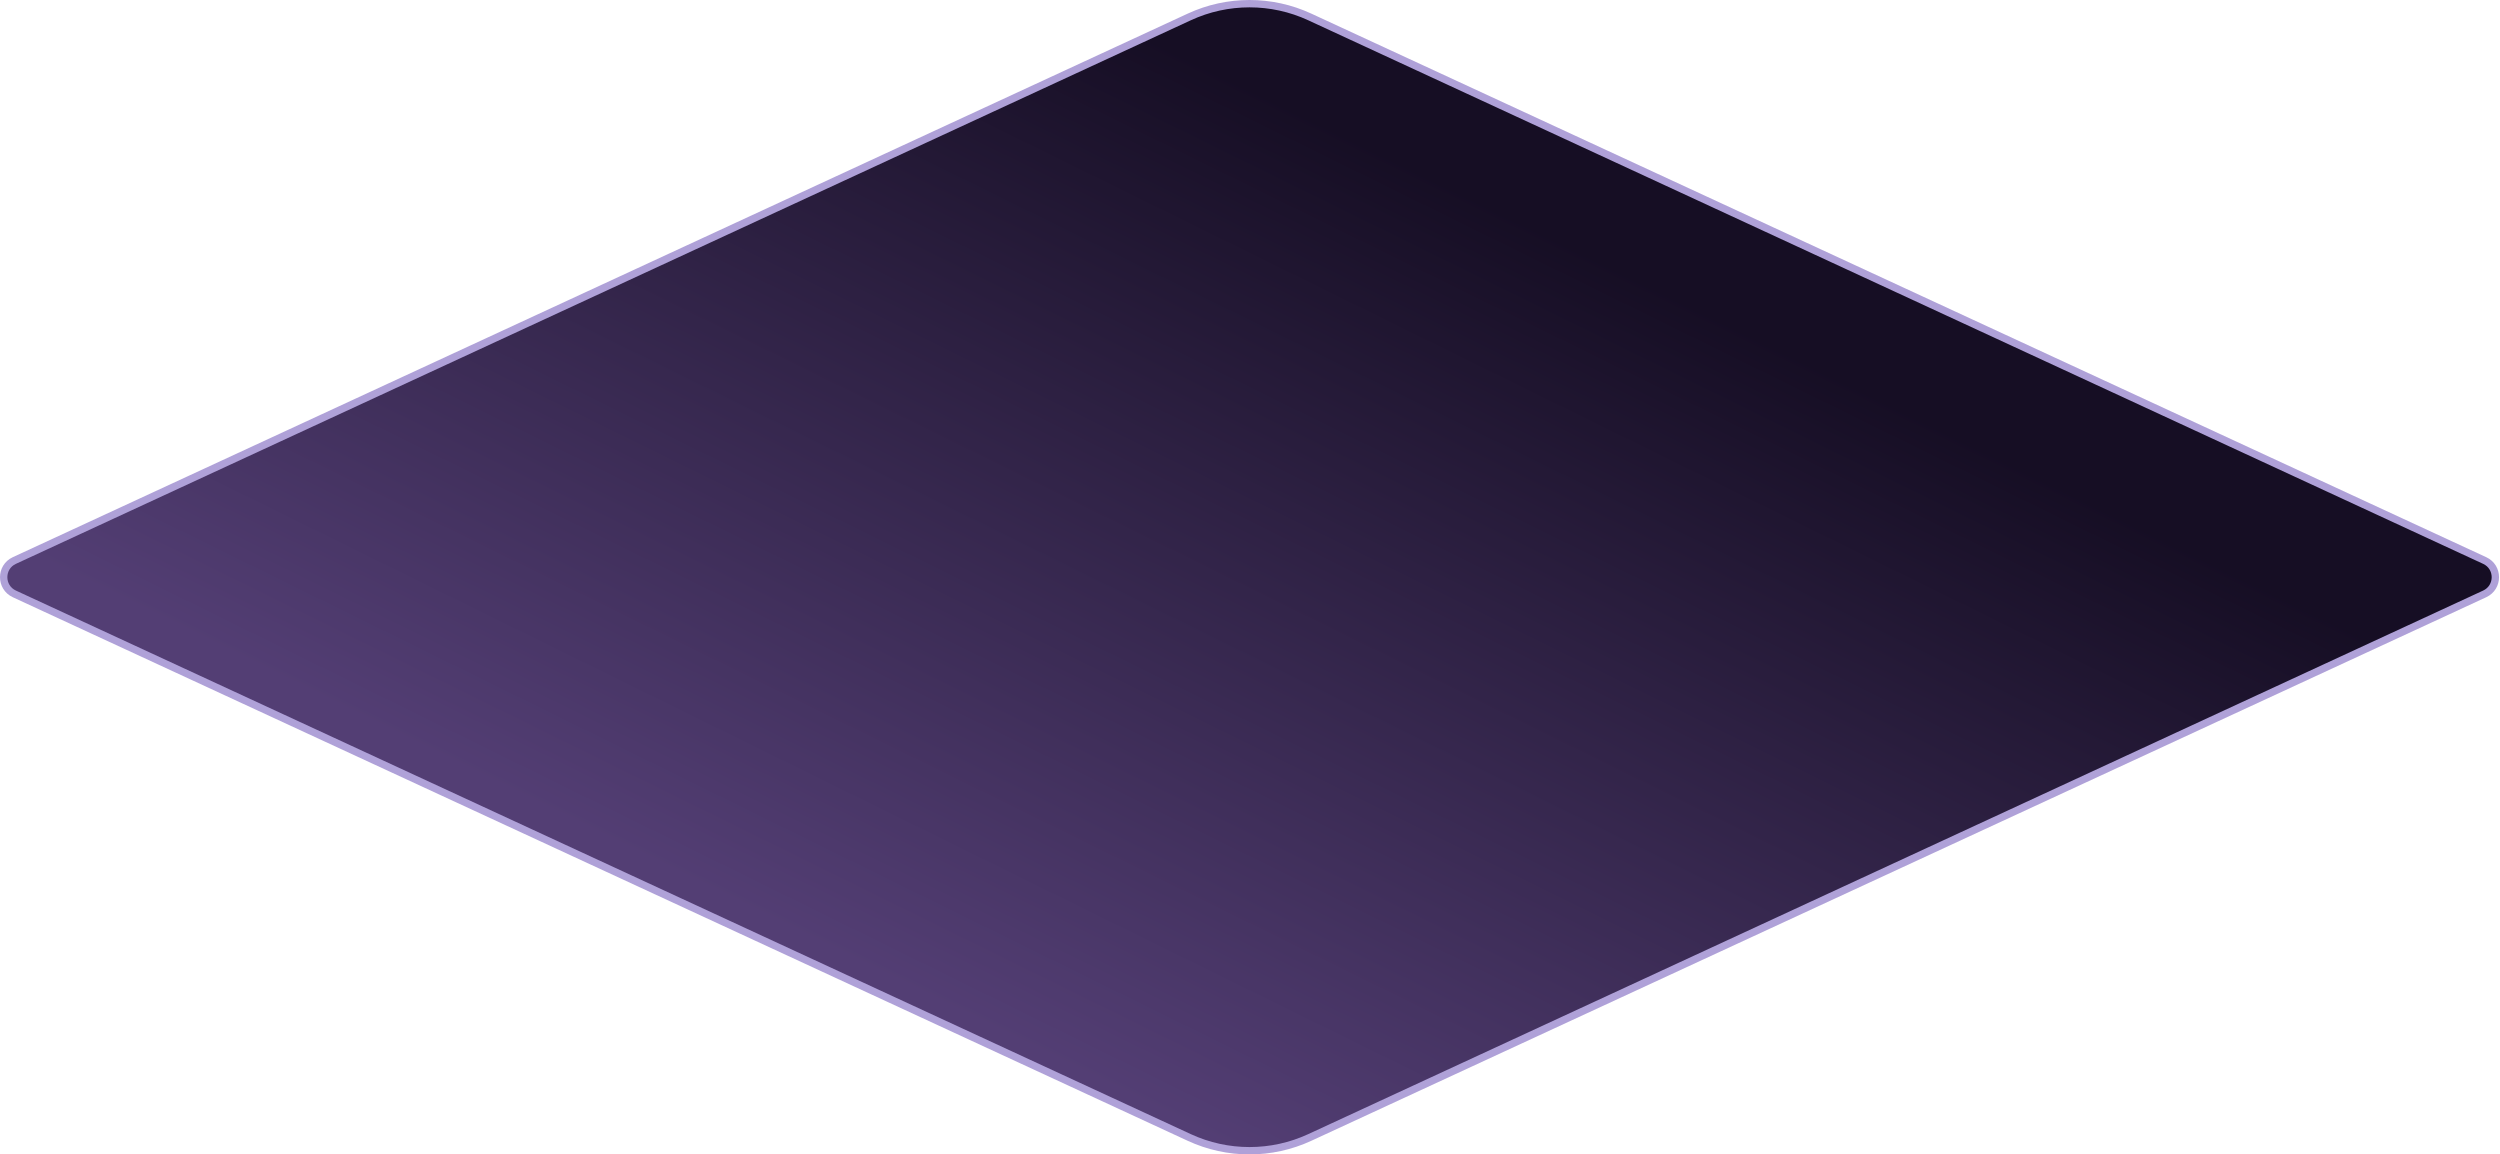 <svg width="340" height="157" viewBox="0 0 340 157" fill="none" xmlns="http://www.w3.org/2000/svg">
<path id="Rectangle 34624625" d="M161.743 2.303C166.94 -0.101 172.93 -0.101 178.126 2.303L337.918 76.23C339.852 77.126 339.852 79.874 337.918 80.77L178.126 154.697C172.93 157.101 166.94 157.101 161.743 154.697L1.951 80.77C0.017 79.874 0.017 77.126 1.951 76.23L161.743 2.303Z" fill="url(#paint0_linear_8349_17728)" stroke="#AFA1D8"/>
<defs>
<linearGradient id="paint0_linear_8349_17728" x1="95.153" y1="120.599" x2="152.953" y2="3.241" gradientUnits="userSpaceOnUse">
<stop stop-color="#533E74"/>
<stop offset="1" stop-color="#160E24"/>
</linearGradient>
</defs>
</svg>

